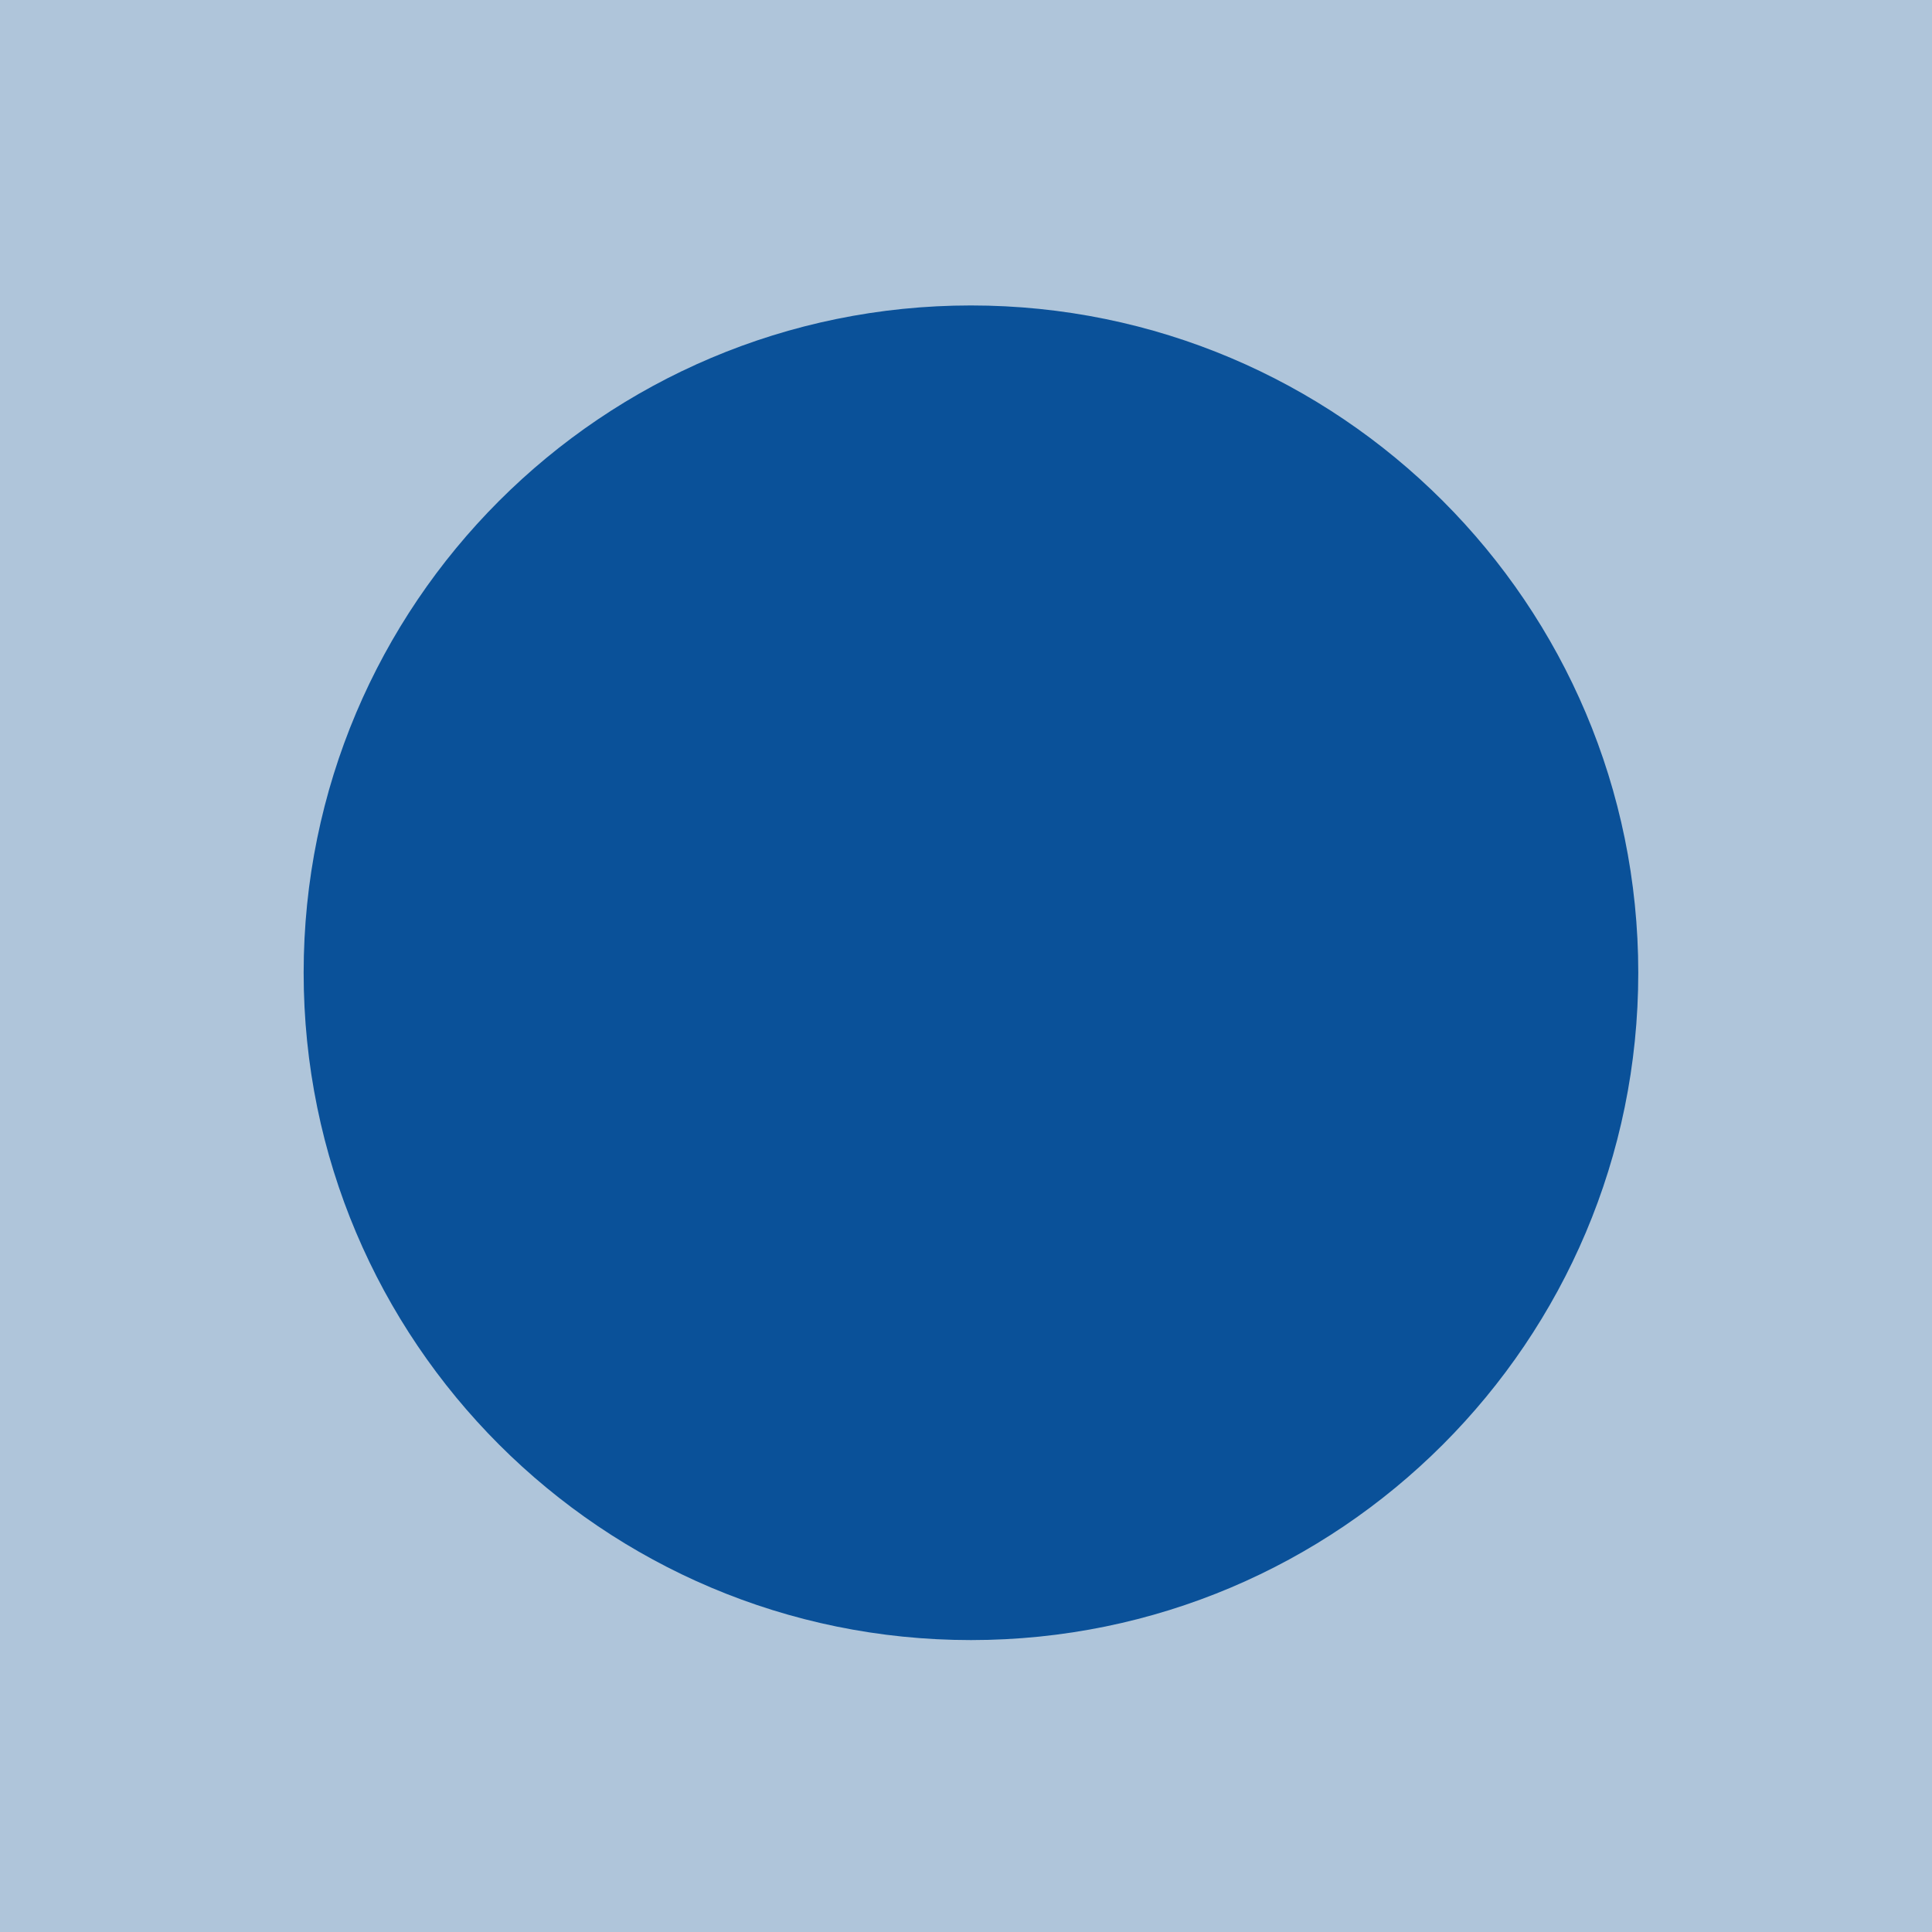 <svg width="30" height="30" viewBox="0 0 30 30" fill="none" xmlns="http://www.w3.org/2000/svg">
<path d="M30 0H0V30H30V0Z" fill="#AFC5DA"/>
<path d="M15.077 25.467C20.799 25.467 25.439 20.828 25.439 15.105C25.439 9.382 20.799 4.743 15.077 4.743C9.354 4.743 4.715 9.382 4.715 15.105C4.715 20.828 9.354 25.467 15.077 25.467Z" fill="#0A5199"/>
<path d="M15 25C20.523 25 25 20.523 25 15C25 9.477 20.523 5 15 5C9.477 5 5 9.477 5 15C5 20.523 9.477 25 15 25Z" fill="#0A5199"/>
</svg>
